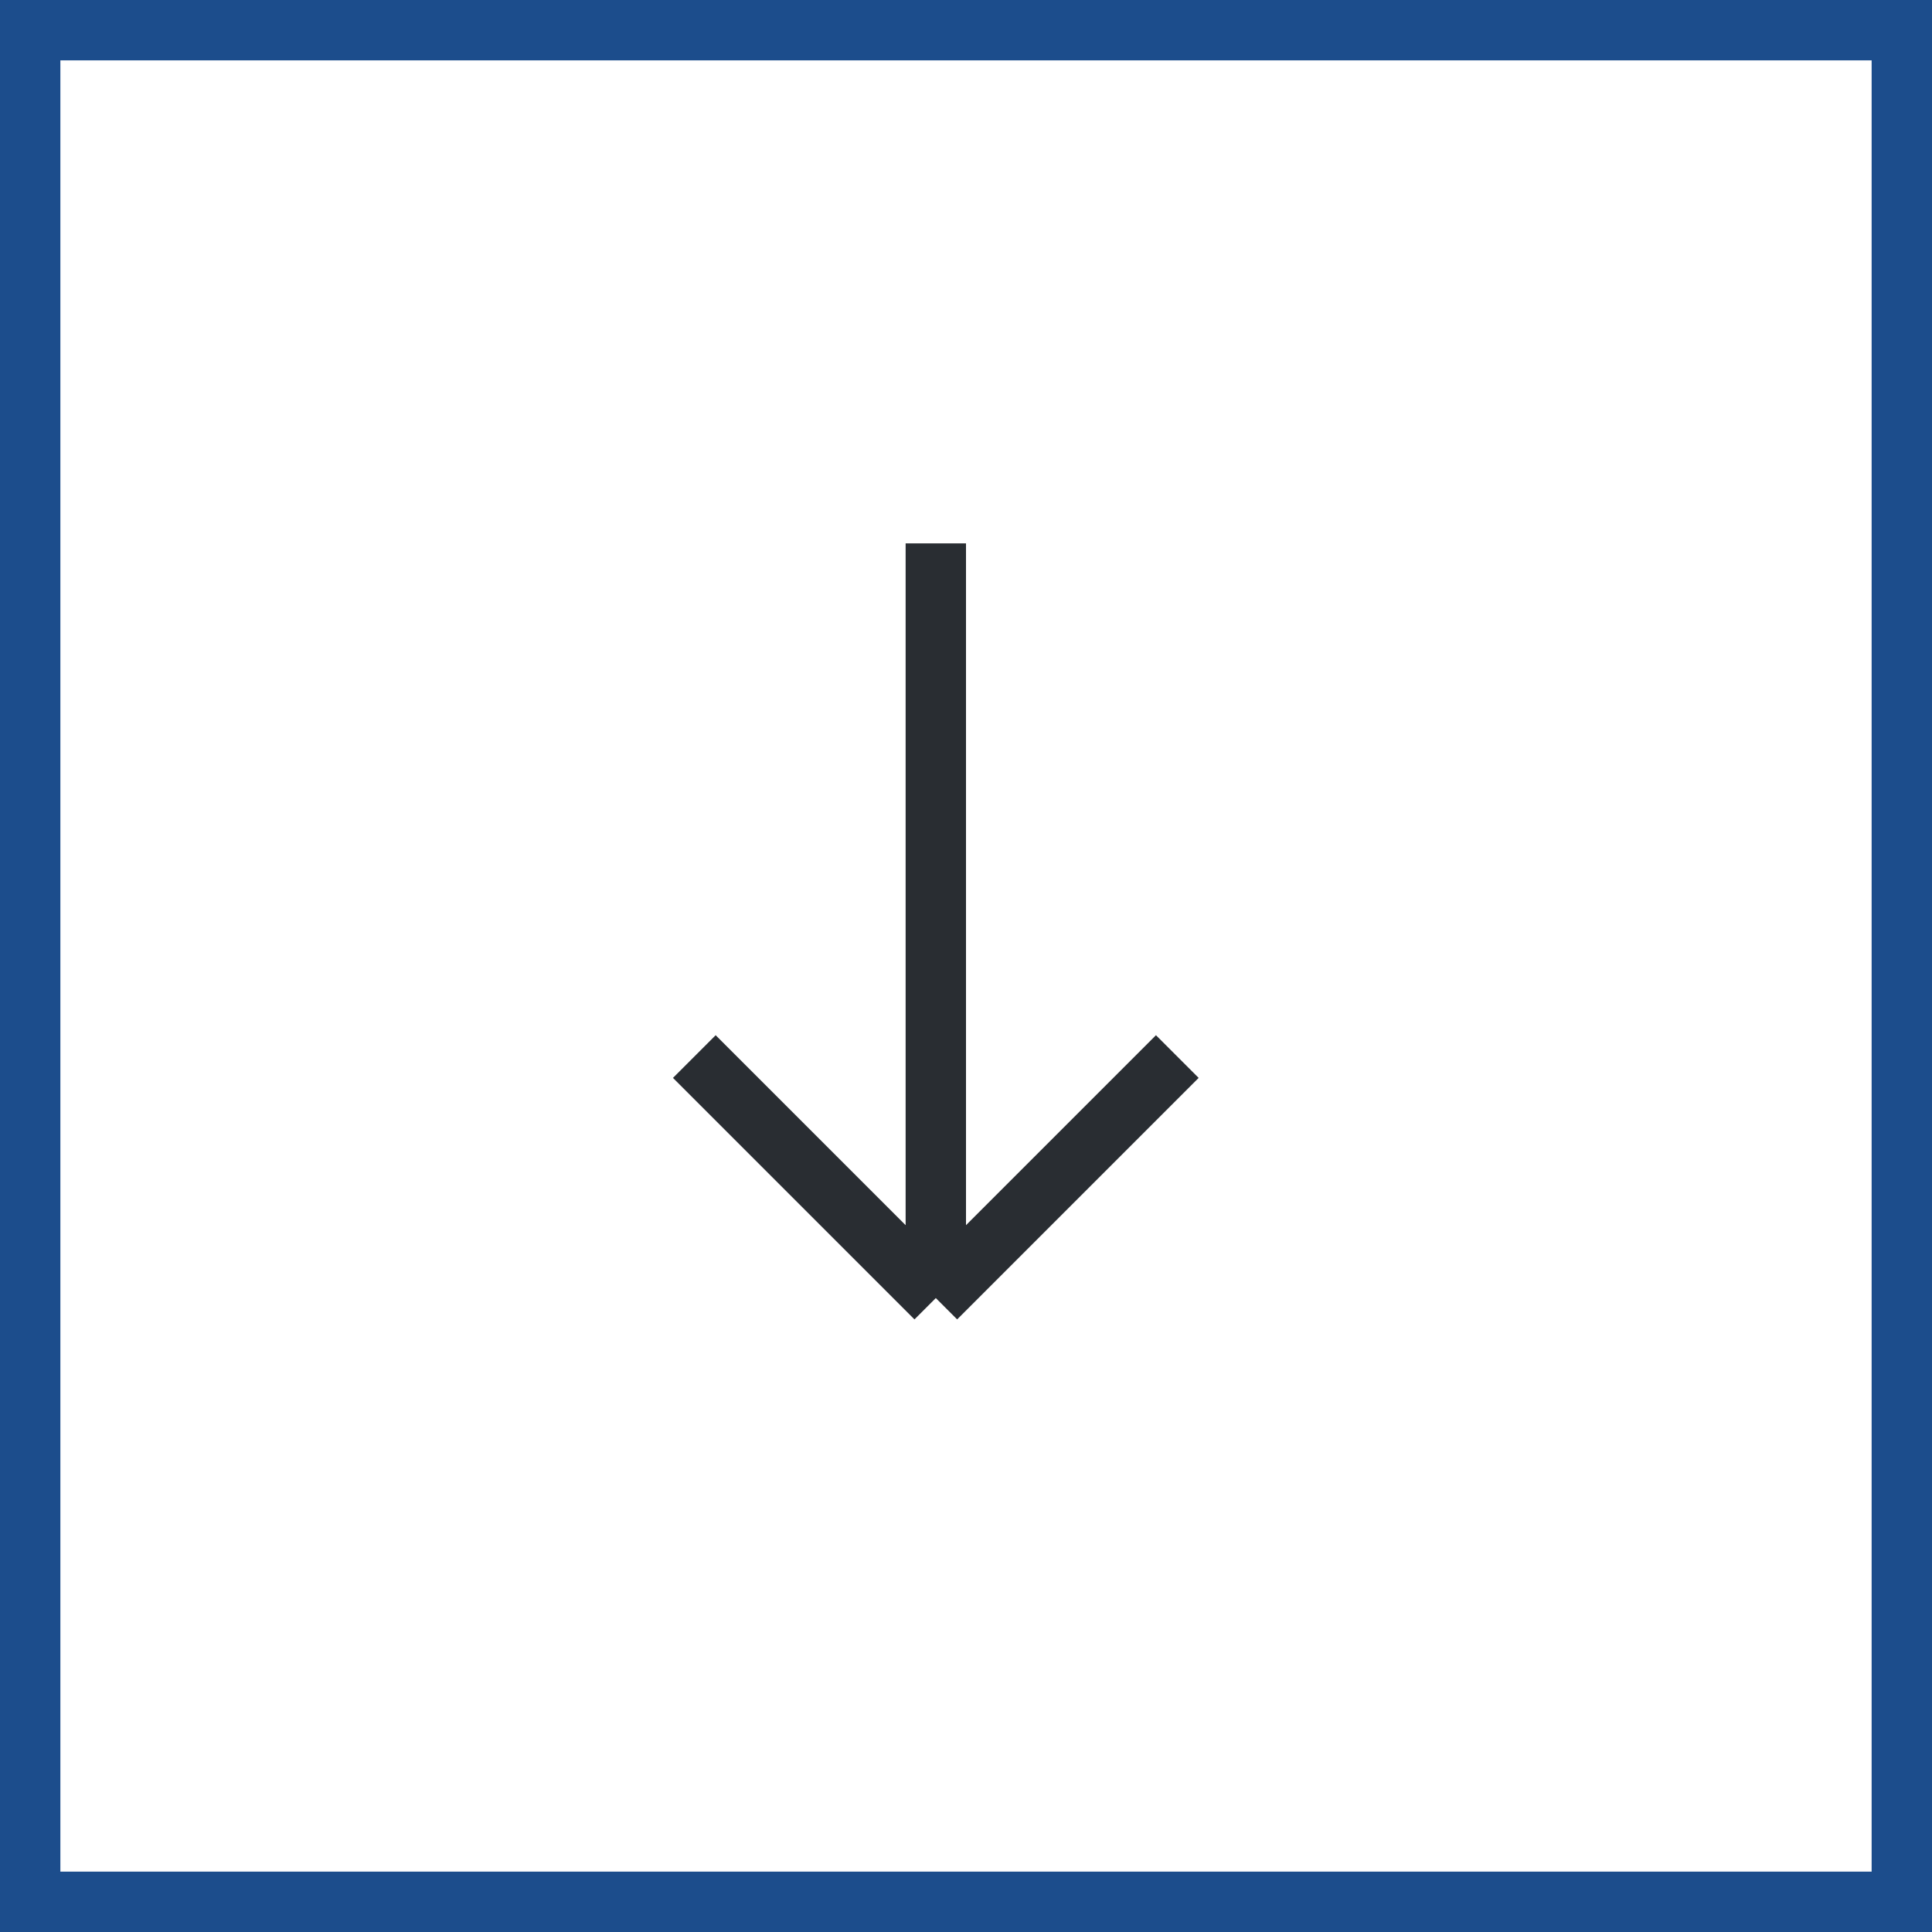 <svg width="32" height="32" viewBox="0 0 32 32" fill="none" xmlns="http://www.w3.org/2000/svg">
<rect x="0.5" y="0.5" width="31" height="31" stroke="#1C4D8C"/>
<path d="M15.5 21.5L19.5 17.5M15.5 21.5L11.5 17.5M15.5 21.5V9" stroke="#292D32"/>
</svg>
